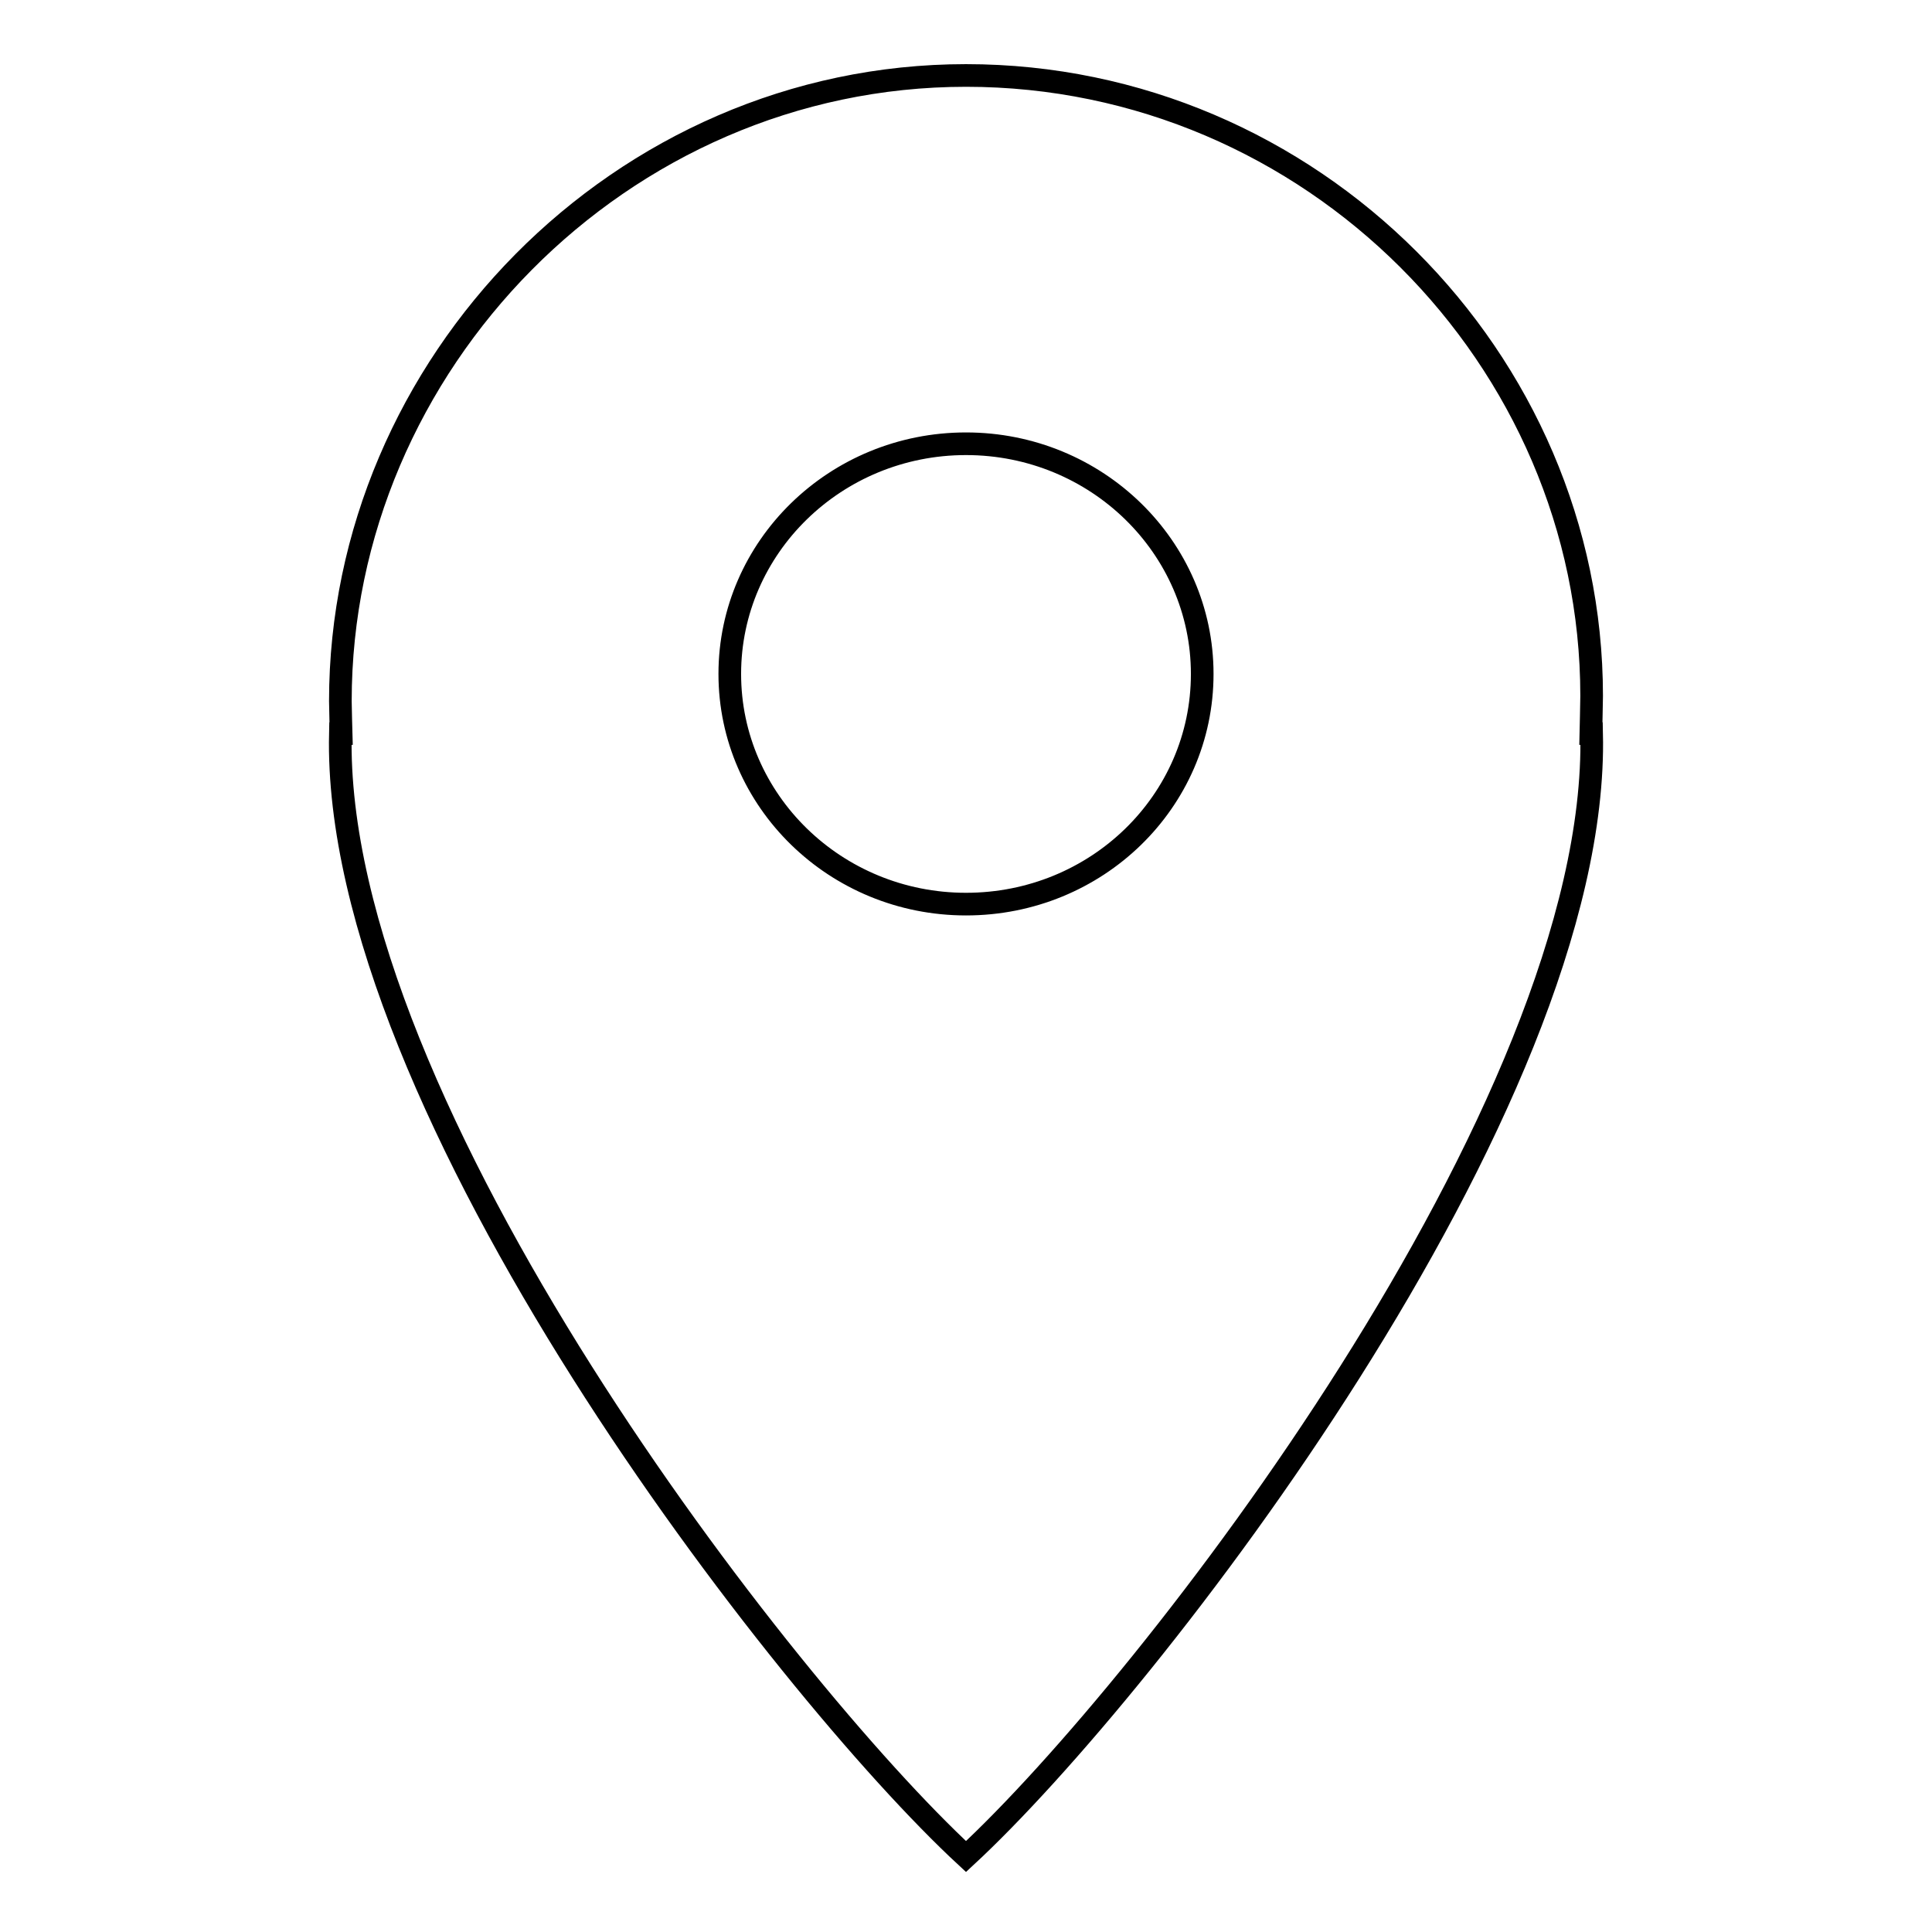 <?xml version="1.0" encoding="utf-8"?>
<!-- Svg Vector Icons : http://www.onlinewebfonts.com/icon -->
<!DOCTYPE svg PUBLIC "-//W3C//DTD SVG 1.1//EN" "http://www.w3.org/Graphics/SVG/1.1/DTD/svg11.dtd">
<svg version="1.1" xmlns="http://www.w3.org/2000/svg" xmlns:xlink="http://www.w3.org/1999/xlink" x="0px" y="0px" viewBox="0 0 256 256" enable-background="new 0 0 256 256" xml:space="preserve">
<g> <path stroke-width="3" fill-opacity="0" stroke="#000000"  d="M210.9,92.2c0-44.6-37.1-82.2-82.9-82.2c-45.8,0-82.9,38.3-82.9,82.9c0,0.7,0.1,4.3,0.1,4.3h-0.1 C44,146.6,103.9,223.7,128,246c24.1-22.3,84-99.4,82.9-148.8h-0.1C210.8,97.2,210.9,92.9,210.9,92.2z M128,58.8 c17.3,0,31.3,13.7,31.3,30.5c0,16.9-14,30.5-31.3,30.5c-17.3,0-31.3-13.7-31.3-30.5C96.7,72.5,110.7,58.8,128,58.8z"/></g>
</svg>